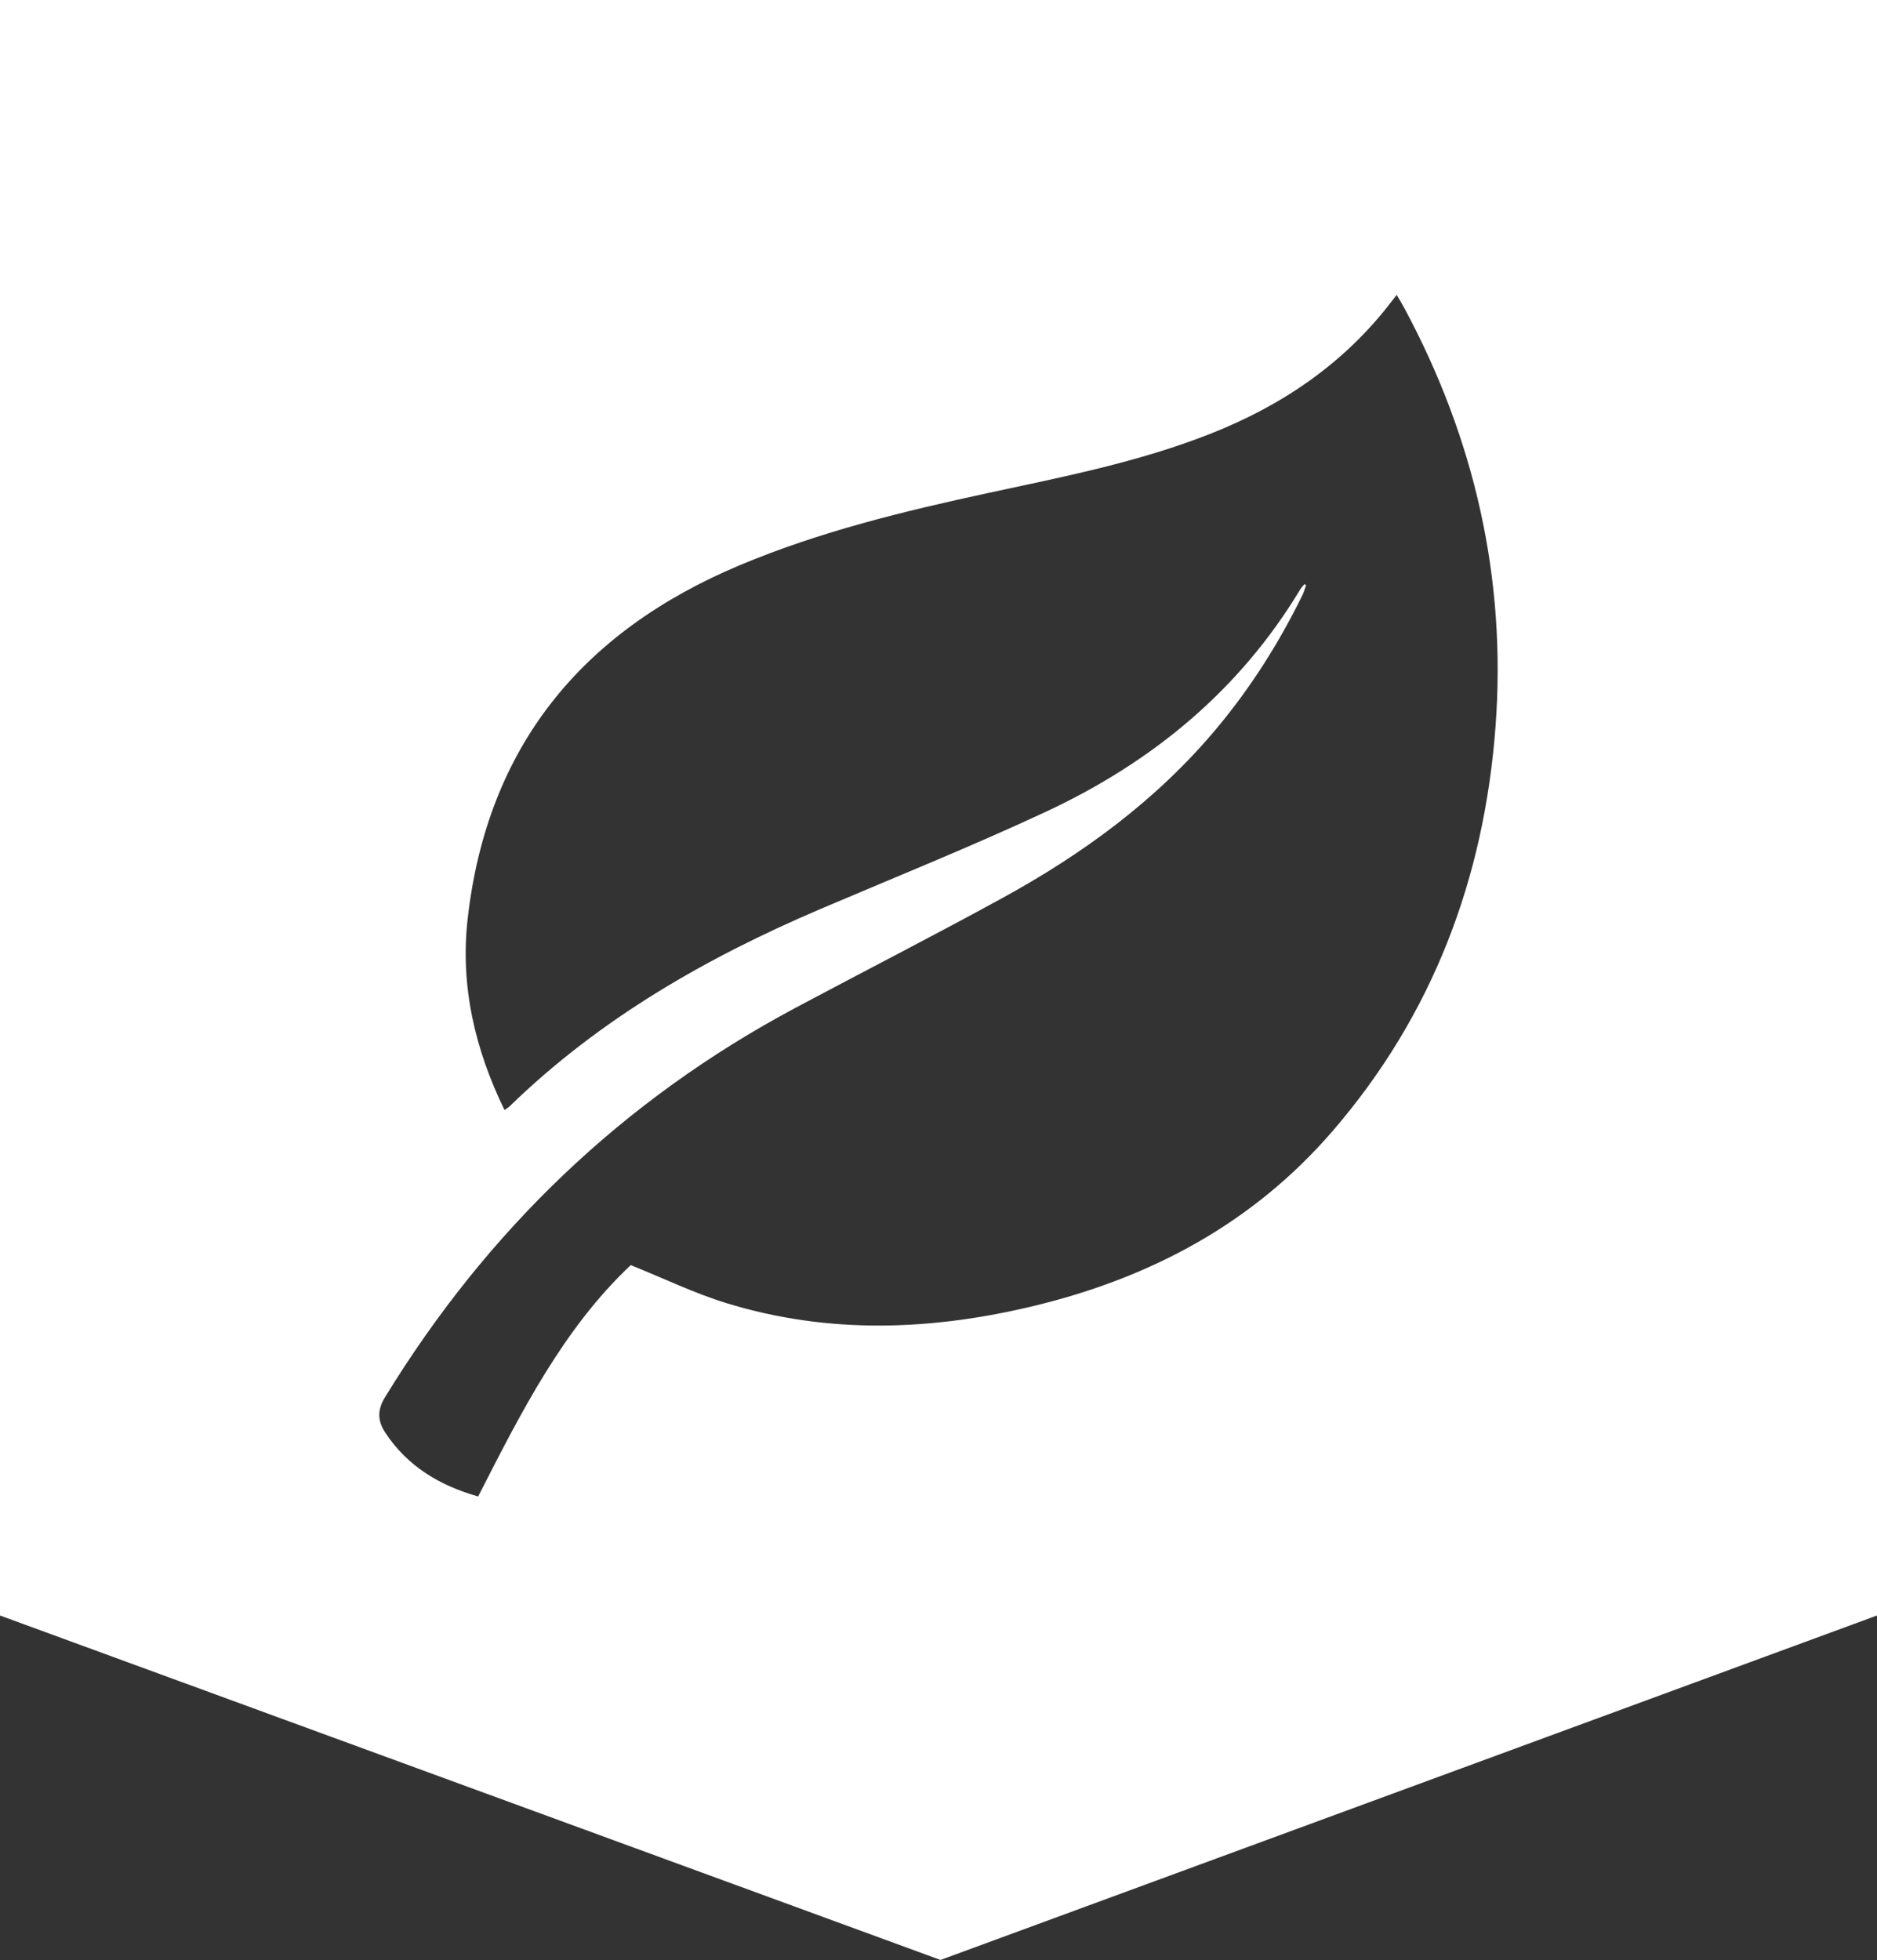 <?xml version="1.0" encoding="UTF-8"?><svg id="Layer_2" xmlns="http://www.w3.org/2000/svg" viewBox="0 0 39.248 40.975"><rect x="0" y="0" width="39.248" height="40.975" fill="#333333" stroke="none"/><defs><style>.cls-1{fill:#fff;}</style></defs><g id="Ebene_1"><path class="cls-1" d="M0,0v33.773l19.666,7.201,19.582-7.201V0H0ZM31.271,15.195c-.238,3.17-1.311,6.022-3.407,8.451-1.661,1.925-3.789,3.059-6.228,3.651-2.151.521-4.309.603-6.448-.055-.665-.204-1.298-.512-1.999-.794-1.404,1.32-2.29,3.07-3.191,4.837-.803-.229-1.475-.628-1.94-1.332-.159-.241-.177-.467-.007-.744,2.132-3.483,4.974-6.214,8.581-8.139,1.441-.769,2.897-1.512,4.329-2.297,1.692-.927,3.233-2.053,4.48-3.547.717-.858,1.309-1.795,1.799-2.798.03-.062.047-.131.07-.197-.011-.006-.022-.011-.034-.017-.028.033-.062.064-.084.101-1.276,2.122-3.107,3.622-5.322,4.655-1.546.721-3.132,1.359-4.702,2.028-2.398,1.022-4.632,2.301-6.516,4.134-.026.025-.059.042-.103.073-.62-1.272-.929-2.602-.77-3.998.408-3.597,2.385-6.003,5.685-7.389,1.678-.705,3.435-1.131,5.205-1.513,1.569-.338,3.145-.646,4.646-1.239,1.507-.595,2.805-1.478,3.795-2.78.022-.03.046-.058.095-.121.065.112.117.195.163.282,1.468,2.735,2.135,5.652,1.903,8.749Z"/></g></svg>